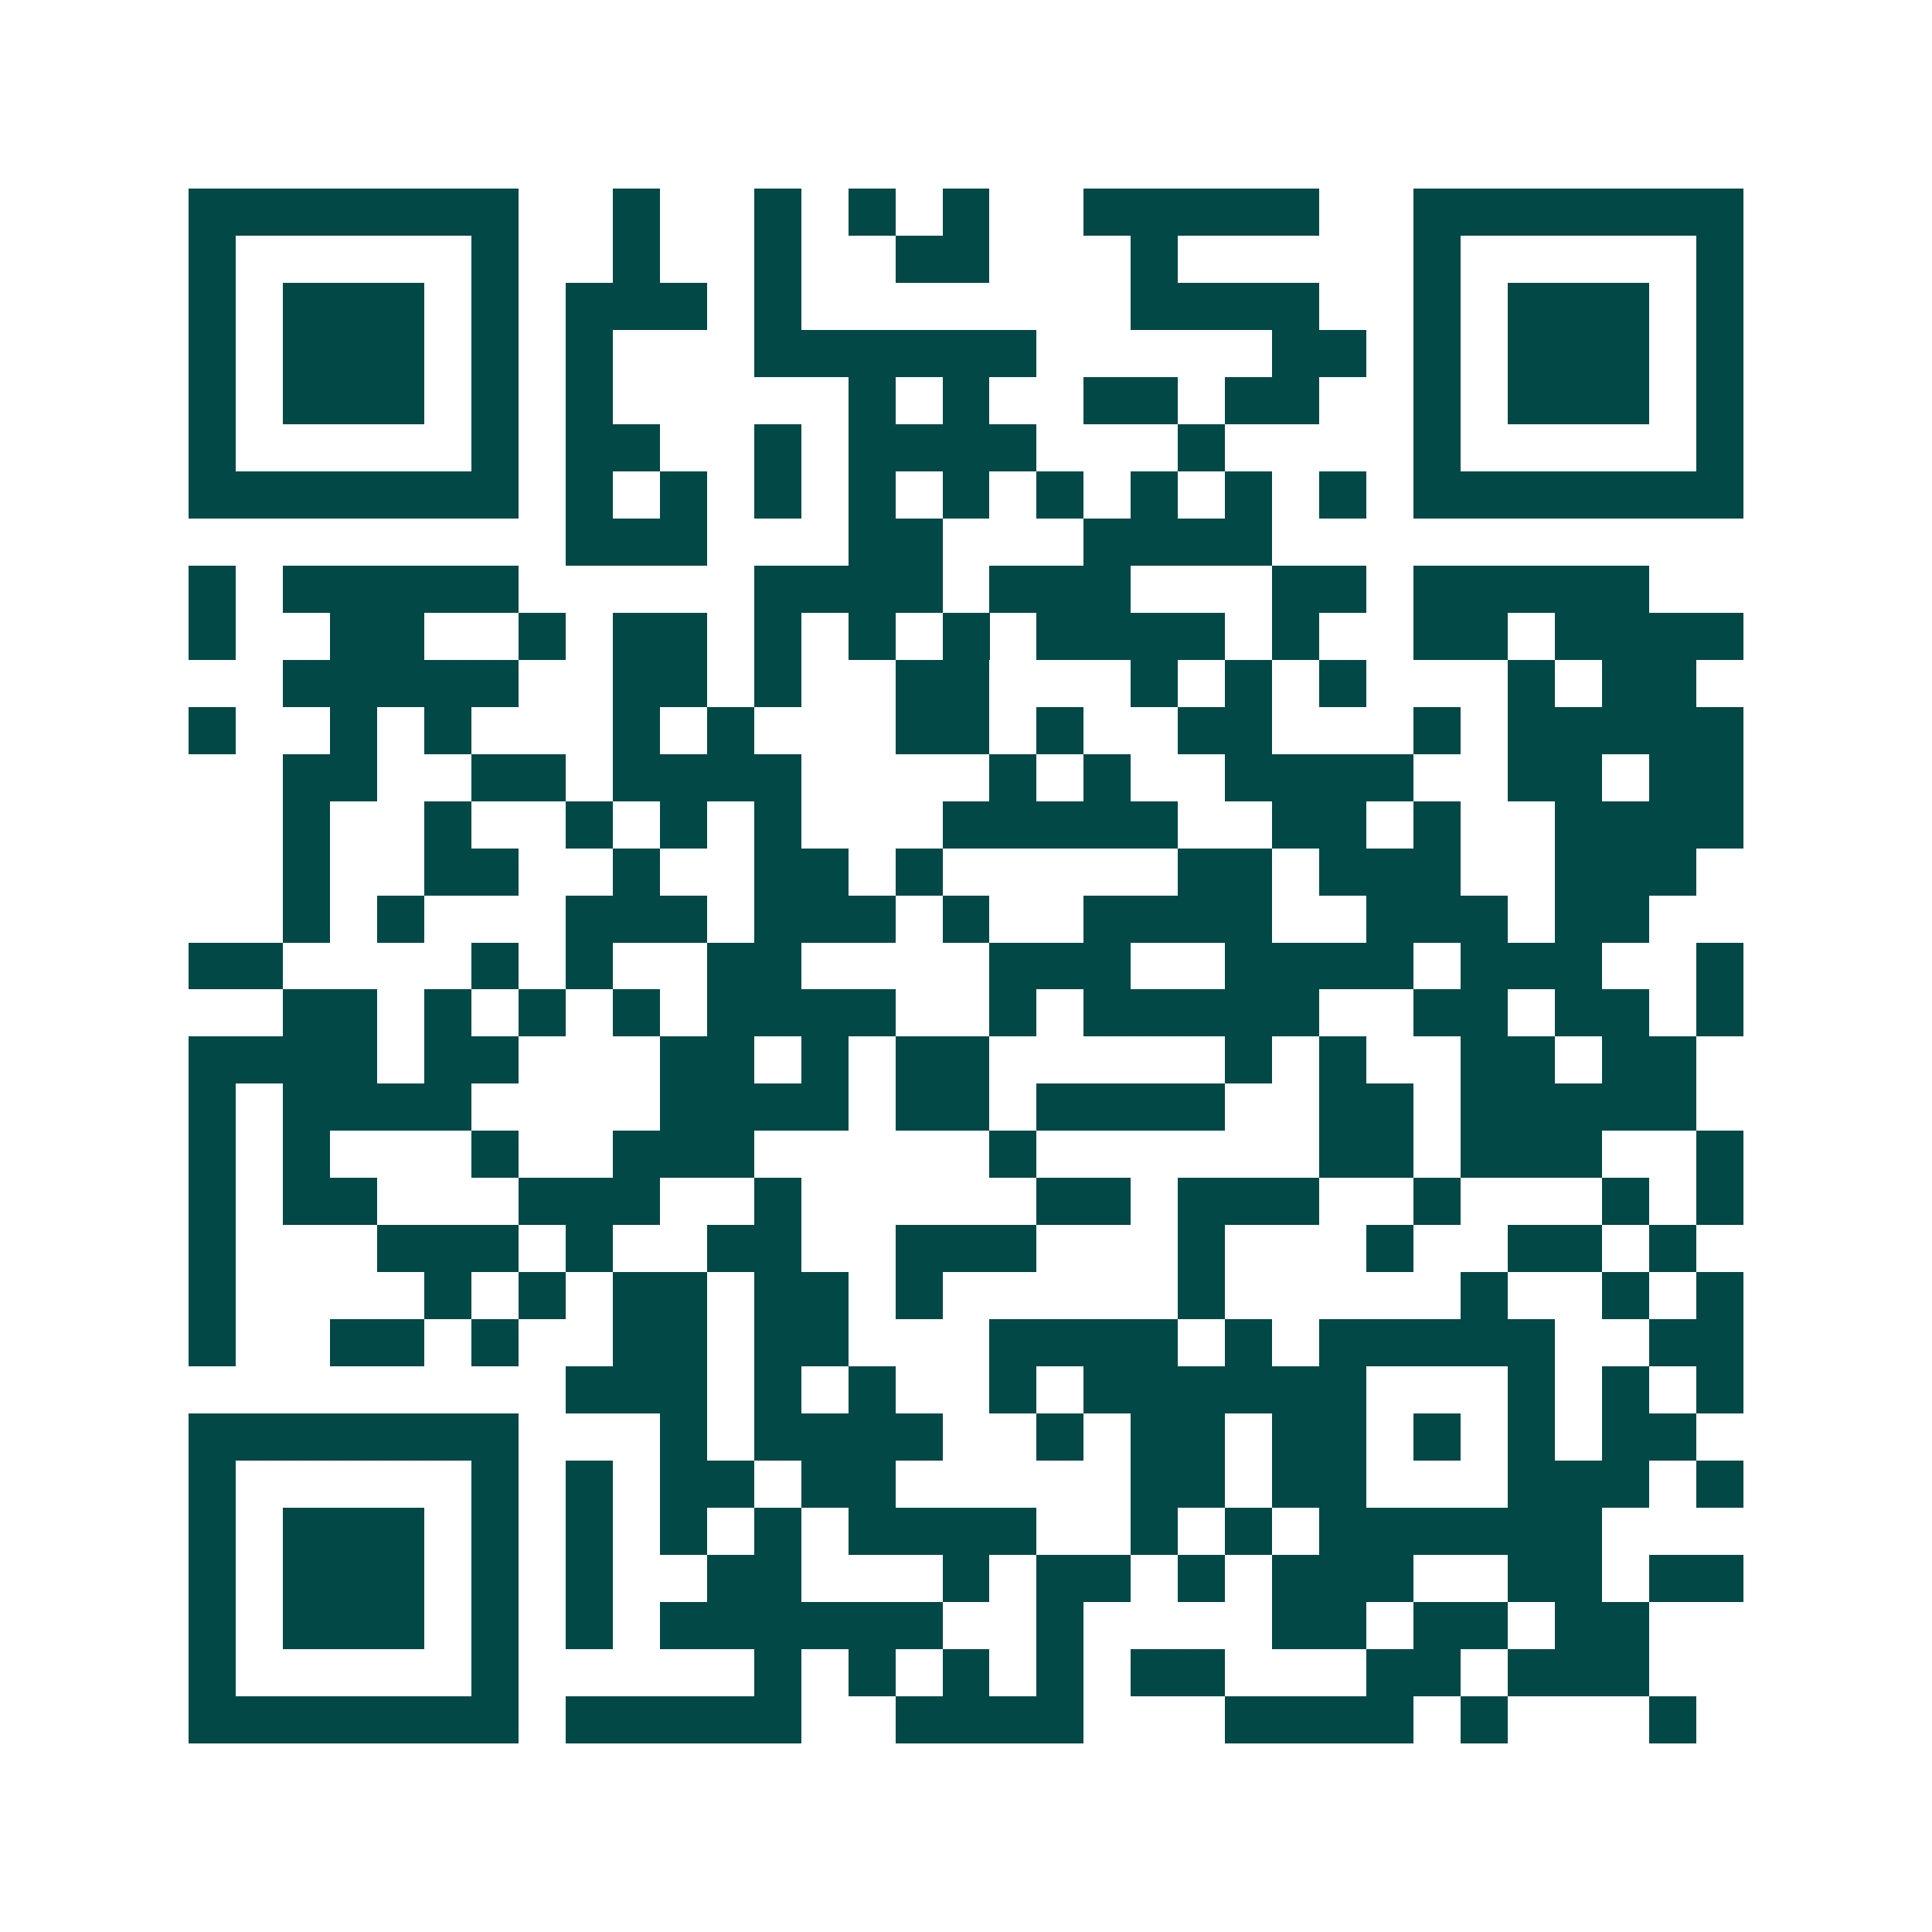 <svg xmlns="http://www.w3.org/2000/svg" width="200" height="200" viewBox="0 0 41 41" shape-rendering="crispEdges"><path fill="#ffffff" d="M0 0h41v41H0z"/><path stroke="#014847" d="M4 4.5h7m2 0h1m2 0h1m1 0h1m1 0h1m2 0h5m2 0h7M4 5.5h1m5 0h1m2 0h1m2 0h1m2 0h2m3 0h1m5 0h1m5 0h1M4 6.5h1m1 0h3m1 0h1m1 0h3m1 0h1m7 0h4m2 0h1m1 0h3m1 0h1M4 7.5h1m1 0h3m1 0h1m1 0h1m3 0h6m5 0h2m1 0h1m1 0h3m1 0h1M4 8.5h1m1 0h3m1 0h1m1 0h1m5 0h1m1 0h1m2 0h2m1 0h2m2 0h1m1 0h3m1 0h1M4 9.5h1m5 0h1m1 0h2m2 0h1m1 0h4m3 0h1m4 0h1m5 0h1M4 10.5h7m1 0h1m1 0h1m1 0h1m1 0h1m1 0h1m1 0h1m1 0h1m1 0h1m1 0h1m1 0h7M12 11.5h3m3 0h2m3 0h4M4 12.5h1m1 0h5m5 0h4m1 0h3m3 0h2m1 0h5M4 13.5h1m2 0h2m2 0h1m1 0h2m1 0h1m1 0h1m1 0h1m1 0h4m1 0h1m2 0h2m1 0h4M6 14.5h5m2 0h2m1 0h1m2 0h2m3 0h1m1 0h1m1 0h1m3 0h1m1 0h2M4 15.5h1m2 0h1m1 0h1m3 0h1m1 0h1m3 0h2m1 0h1m2 0h2m3 0h1m1 0h5M6 16.5h2m2 0h2m1 0h4m4 0h1m1 0h1m2 0h4m2 0h2m1 0h2M6 17.5h1m2 0h1m2 0h1m1 0h1m1 0h1m3 0h5m2 0h2m1 0h1m2 0h4M6 18.5h1m2 0h2m2 0h1m2 0h2m1 0h1m5 0h2m1 0h3m2 0h3M6 19.5h1m1 0h1m3 0h3m1 0h3m1 0h1m2 0h4m2 0h3m1 0h2M4 20.5h2m4 0h1m1 0h1m2 0h2m4 0h3m2 0h4m1 0h3m2 0h1M6 21.5h2m1 0h1m1 0h1m1 0h1m1 0h4m2 0h1m1 0h5m2 0h2m1 0h2m1 0h1M4 22.5h4m1 0h2m3 0h2m1 0h1m1 0h2m5 0h1m1 0h1m2 0h2m1 0h2M4 23.5h1m1 0h4m4 0h4m1 0h2m1 0h4m2 0h2m1 0h5M4 24.5h1m1 0h1m3 0h1m2 0h3m5 0h1m6 0h2m1 0h3m2 0h1M4 25.5h1m1 0h2m3 0h3m2 0h1m5 0h2m1 0h3m2 0h1m3 0h1m1 0h1M4 26.5h1m3 0h3m1 0h1m2 0h2m2 0h3m3 0h1m3 0h1m2 0h2m1 0h1M4 27.5h1m4 0h1m1 0h1m1 0h2m1 0h2m1 0h1m5 0h1m5 0h1m2 0h1m1 0h1M4 28.5h1m2 0h2m1 0h1m2 0h2m1 0h2m3 0h4m1 0h1m1 0h5m2 0h2M12 29.5h3m1 0h1m1 0h1m2 0h1m1 0h6m3 0h1m1 0h1m1 0h1M4 30.5h7m3 0h1m1 0h4m2 0h1m1 0h2m1 0h2m1 0h1m1 0h1m1 0h2M4 31.5h1m5 0h1m1 0h1m1 0h2m1 0h2m5 0h2m1 0h2m3 0h3m1 0h1M4 32.5h1m1 0h3m1 0h1m1 0h1m1 0h1m1 0h1m1 0h4m2 0h1m1 0h1m1 0h6M4 33.5h1m1 0h3m1 0h1m1 0h1m2 0h2m3 0h1m1 0h2m1 0h1m1 0h3m2 0h2m1 0h2M4 34.5h1m1 0h3m1 0h1m1 0h1m1 0h6m2 0h1m4 0h2m1 0h2m1 0h2M4 35.5h1m5 0h1m5 0h1m1 0h1m1 0h1m1 0h1m1 0h2m3 0h2m1 0h3M4 36.5h7m1 0h5m2 0h4m3 0h4m1 0h1m3 0h1"/></svg>
